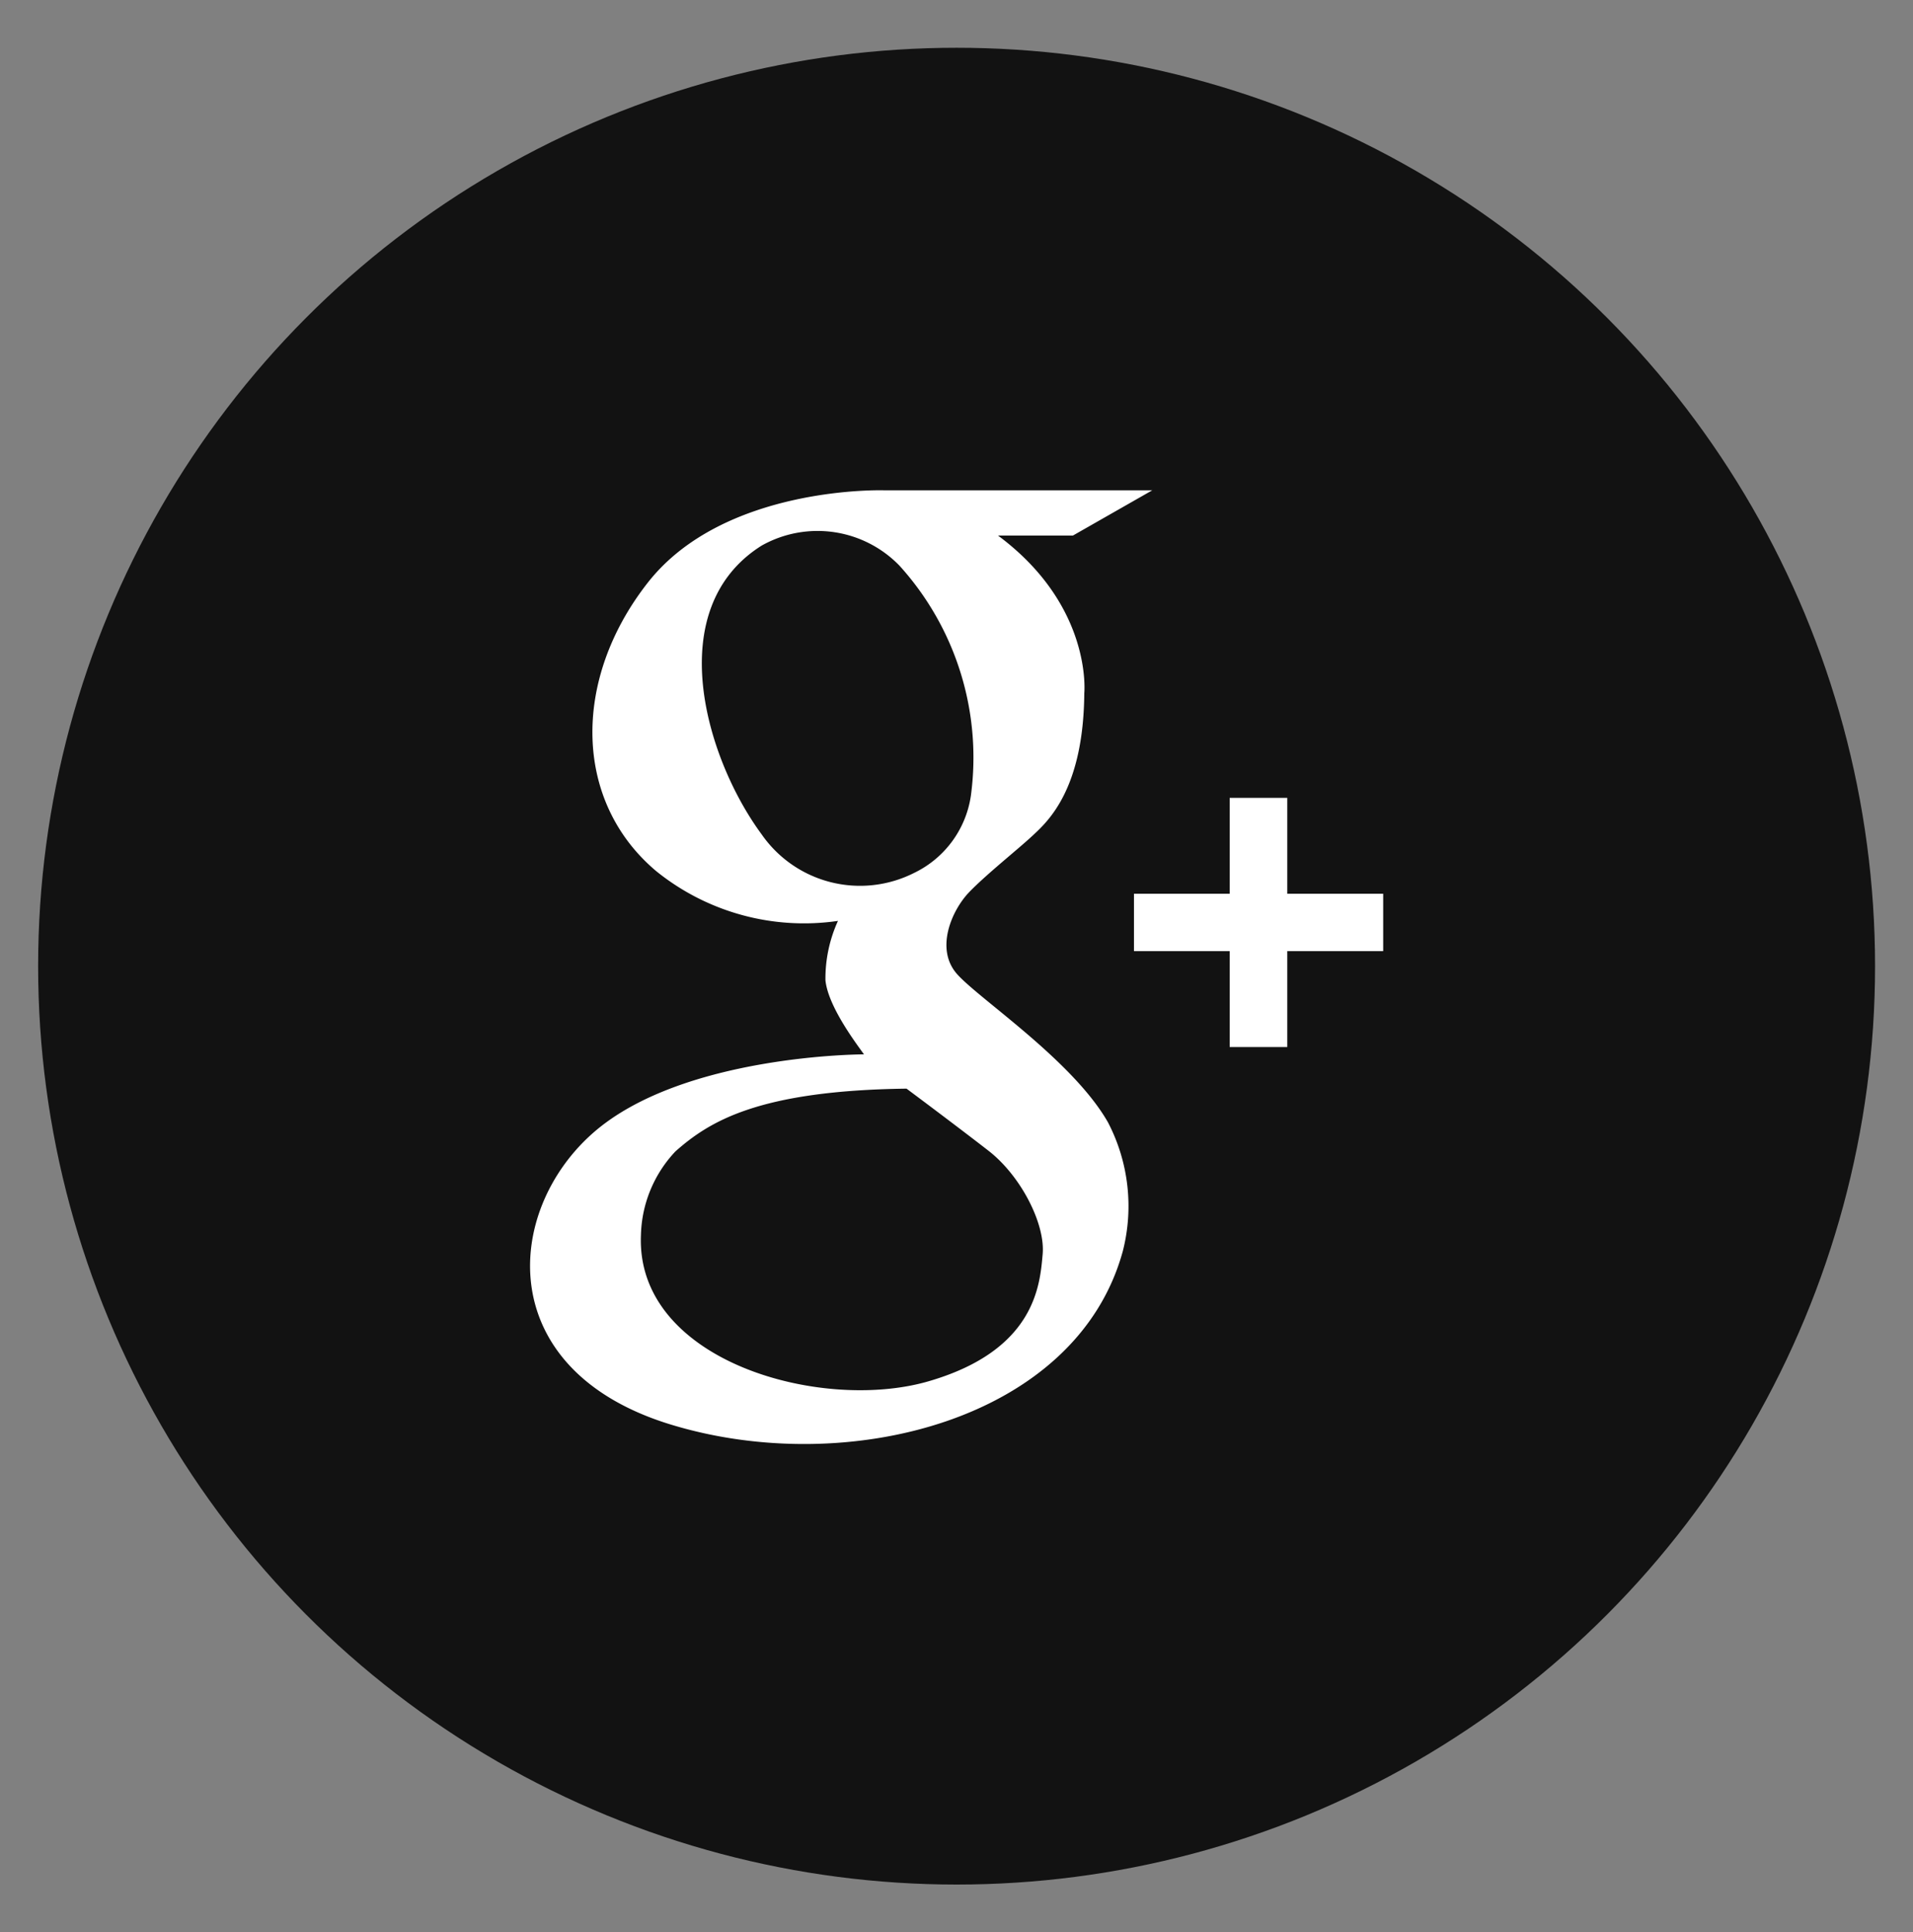 <svg id="Layer_1" data-name="Layer 1" xmlns="http://www.w3.org/2000/svg" viewBox="0 0 99.33 100.33"><rect x="0" y="0" width="99.33" height="100.33" fill="#808080" stroke="none"/><defs><style>.cls-1{fill:#121212;}.cls-2{fill:#fff;}</style></defs><title>overons-team-contact-googleplus</title><circle class="cls-1" cx="49.67" cy="50.17" r="47.69"/><path class="cls-2" d="M49.72,50.61c-1.2-1.31-.3-3.35.61-4.29s2.53-2.22,3.3-2.94S56.26,41,56.3,36c0,0,.45-4.53-4.48-8.19h3.89l4.12-2.35H45.9s-8.29-.27-12.26,4.79-3.85,11.4.45,15a12.22,12.22,0,0,0,9.42,2.57,7.22,7.22,0,0,0-.65,3.08c.14,1.4,1.68,3.39,2,3.85,0,0-9.47,0-14.1,4.11s-5.12,12.3,4.06,15.11,21.08-.23,23.48-9a9.42,9.42,0,0,0-.77-6.69C55.71,55.09,50.92,51.93,49.72,50.61ZM39.55,43.33c-2.95-4-5.19-11.74,0-15a5.92,5.92,0,0,1,7.16,1.05,14.84,14.84,0,0,1,3.7,11.95,5.3,5.3,0,0,1-2.95,4A6.22,6.22,0,0,1,39.55,43.33ZM54.14,65.11c-.14,1.56-.34,5-5.94,6.62S33,70.67,33.28,64.13a6.55,6.55,0,0,1,1.79-4.34c1.77-1.57,4.34-3.16,12-3.26,0,0,2.55,1.9,4.25,3.22S54.27,63.55,54.14,65.11Z"/><polygon class="cls-2" points="66.84 46.41 66.84 41.43 63.85 41.43 63.85 46.41 58.88 46.41 58.88 49.39 63.85 49.39 63.85 54.37 66.84 54.37 66.84 49.39 71.82 49.39 71.82 46.41 66.84 46.41"/></svg>